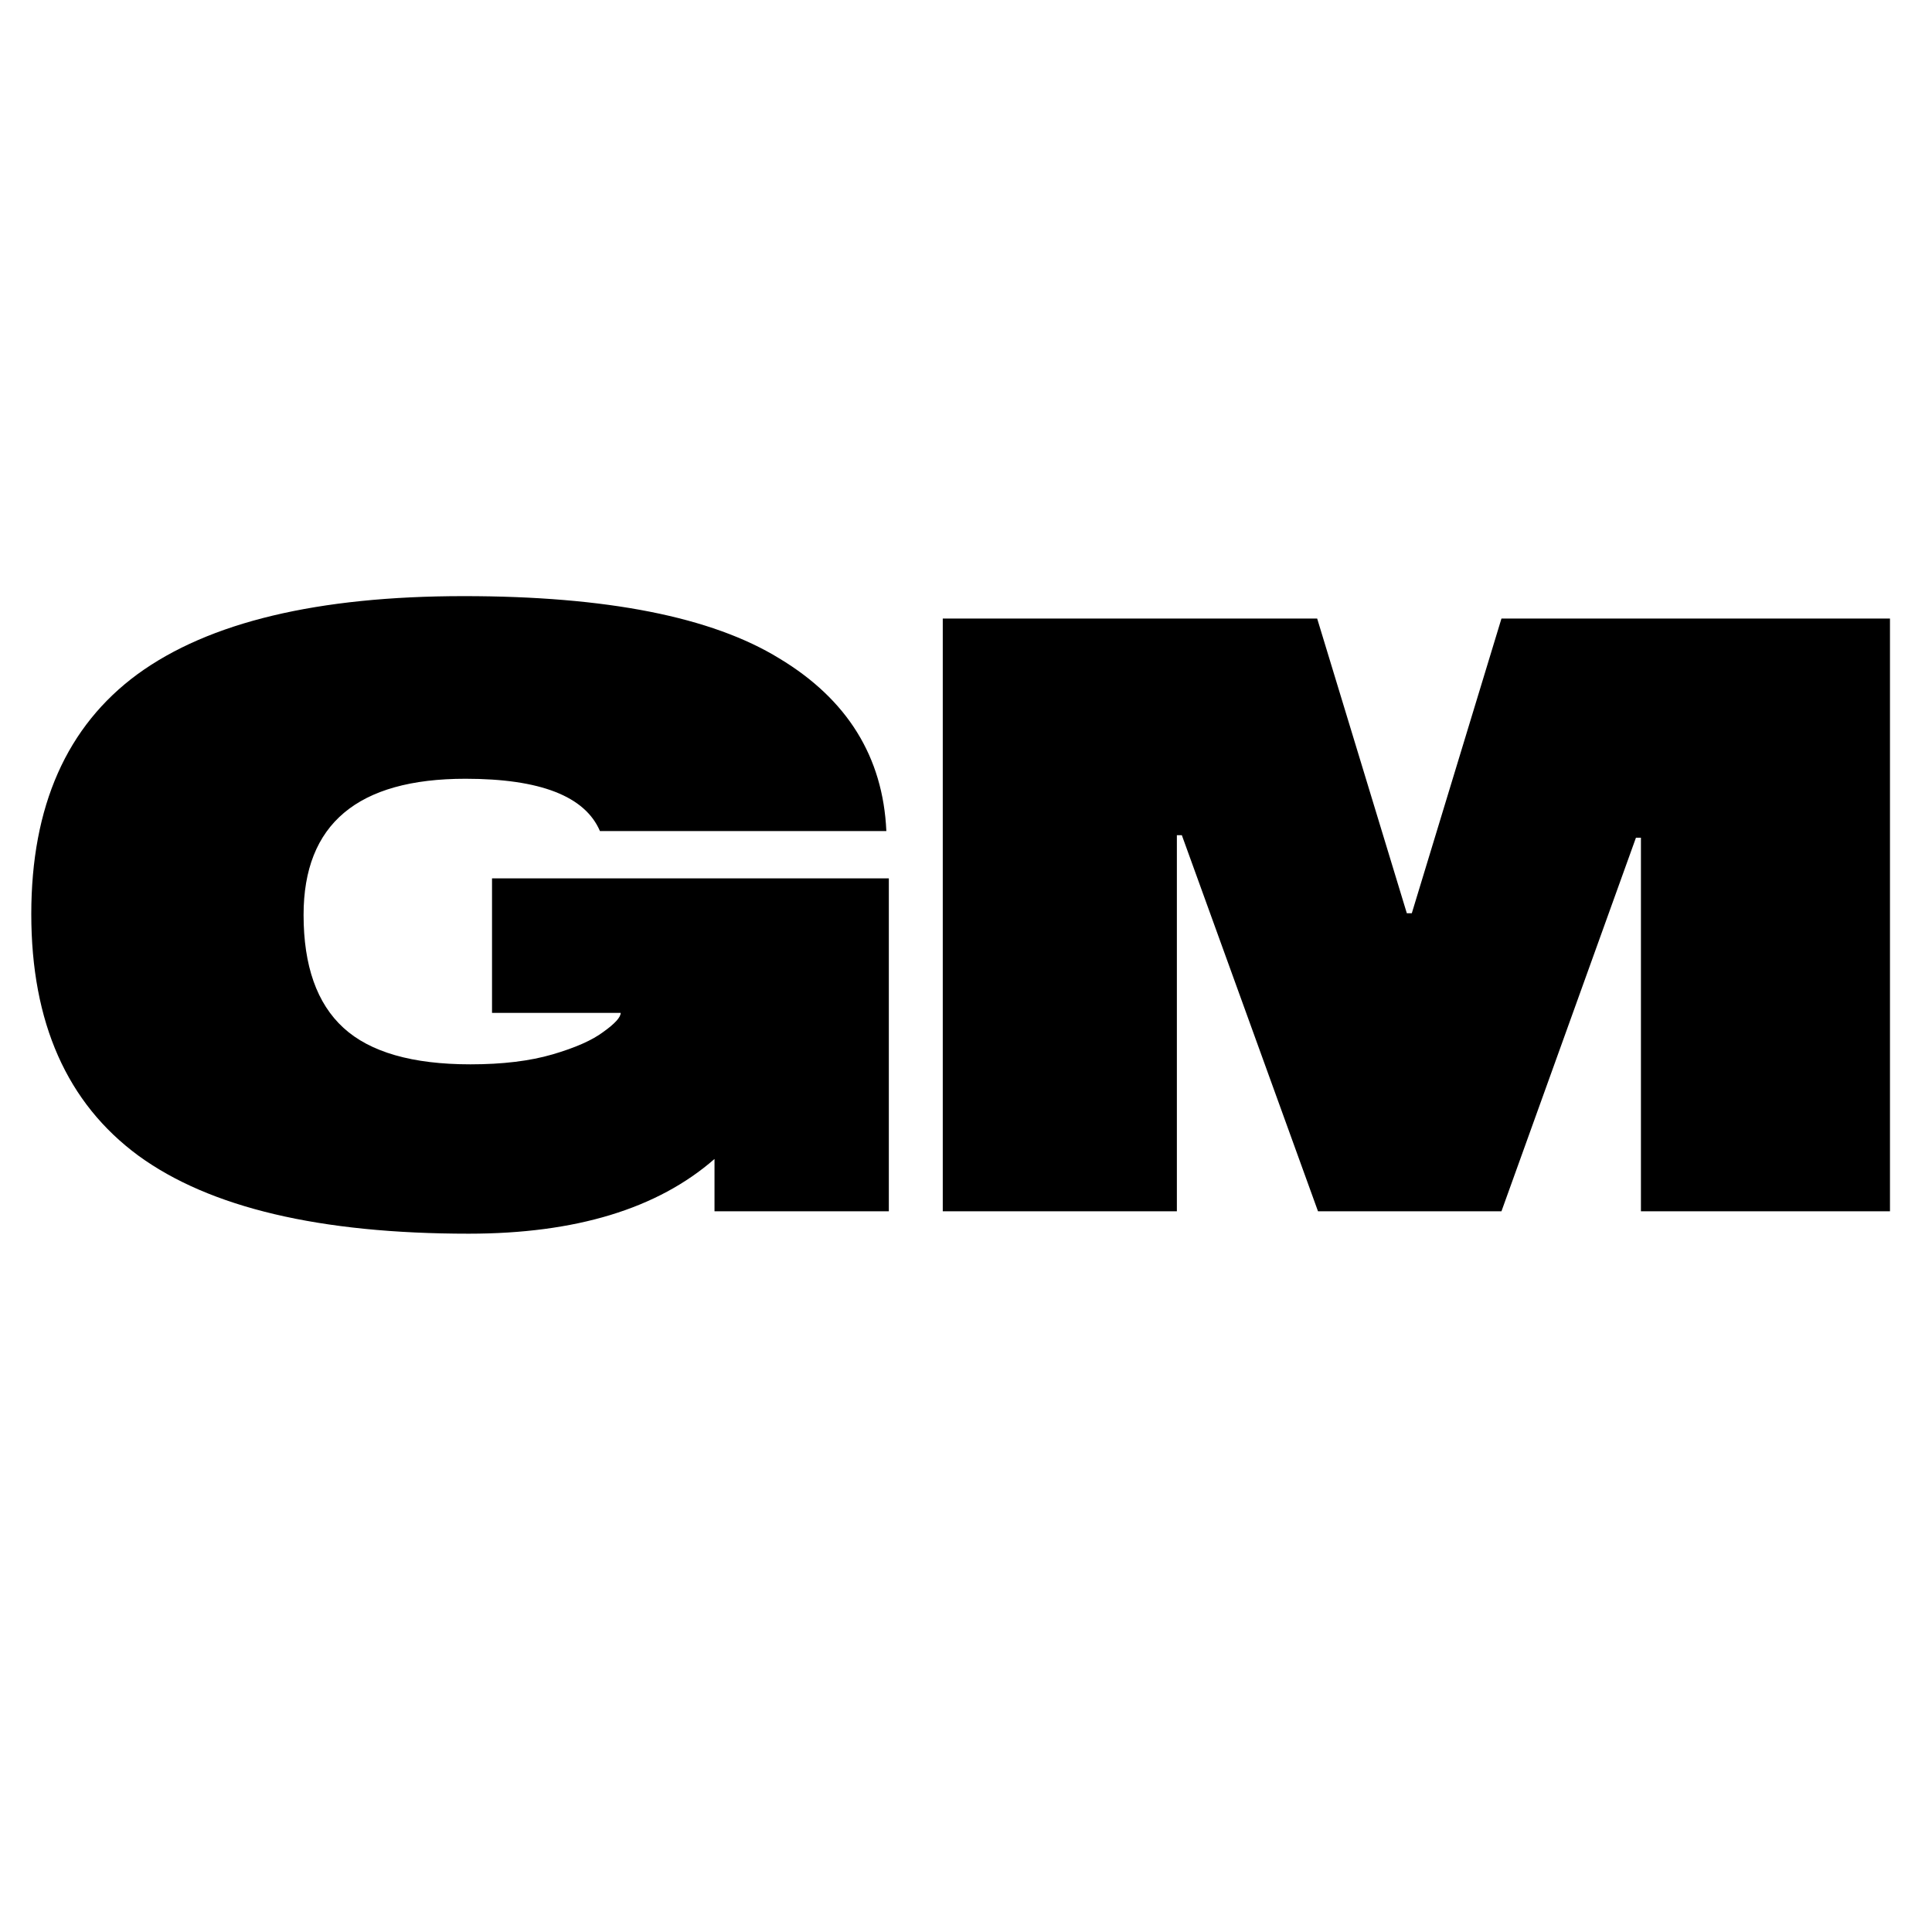 <svg width="512" height="512" viewBox="0 0 512 512" fill="none" xmlns="http://www.w3.org/2000/svg">
  <style>
    path {
      fill: #000;
    }

    @media (prefers-color-scheme: dark) {
      path {
        fill: #FFF;
      }
    }
  </style>
  <path d="M130.391 268.42V232.78H235.551V321H189.351V307.14C174.245 320.34 152.538 326.94 124.231 326.94C84.778 326.94 55.591 320.047 36.671 306.26C17.751 292.327 8.291 270.987 8.291 242.24C8.291 213.64 17.678 192.447 36.451 178.66C55.371 164.873 84.191 157.98 122.911 157.98C160.751 157.98 188.618 163.48 206.511 174.48C224.551 185.333 234.011 200.587 234.891 220.24H158.991C155.031 211 143.151 206.38 123.351 206.38C94.751 206.38 80.451 218.407 80.451 242.46C80.451 255.953 83.971 265.927 91.011 272.38C98.051 278.833 109.271 282.06 124.671 282.06C133.178 282.06 140.438 281.18 146.451 279.42C152.465 277.66 156.938 275.68 159.871 273.48C162.951 271.28 164.491 269.593 164.491 268.42H130.391Z" />
  <path d="M397.903 163.92H500.863V321H434.863V222H433.543L397.903 321H349.283L313.203 221.34H311.883V321H249.843V163.92H349.063L372.823 242.02H374.143L397.903 163.92Z" />
</svg>